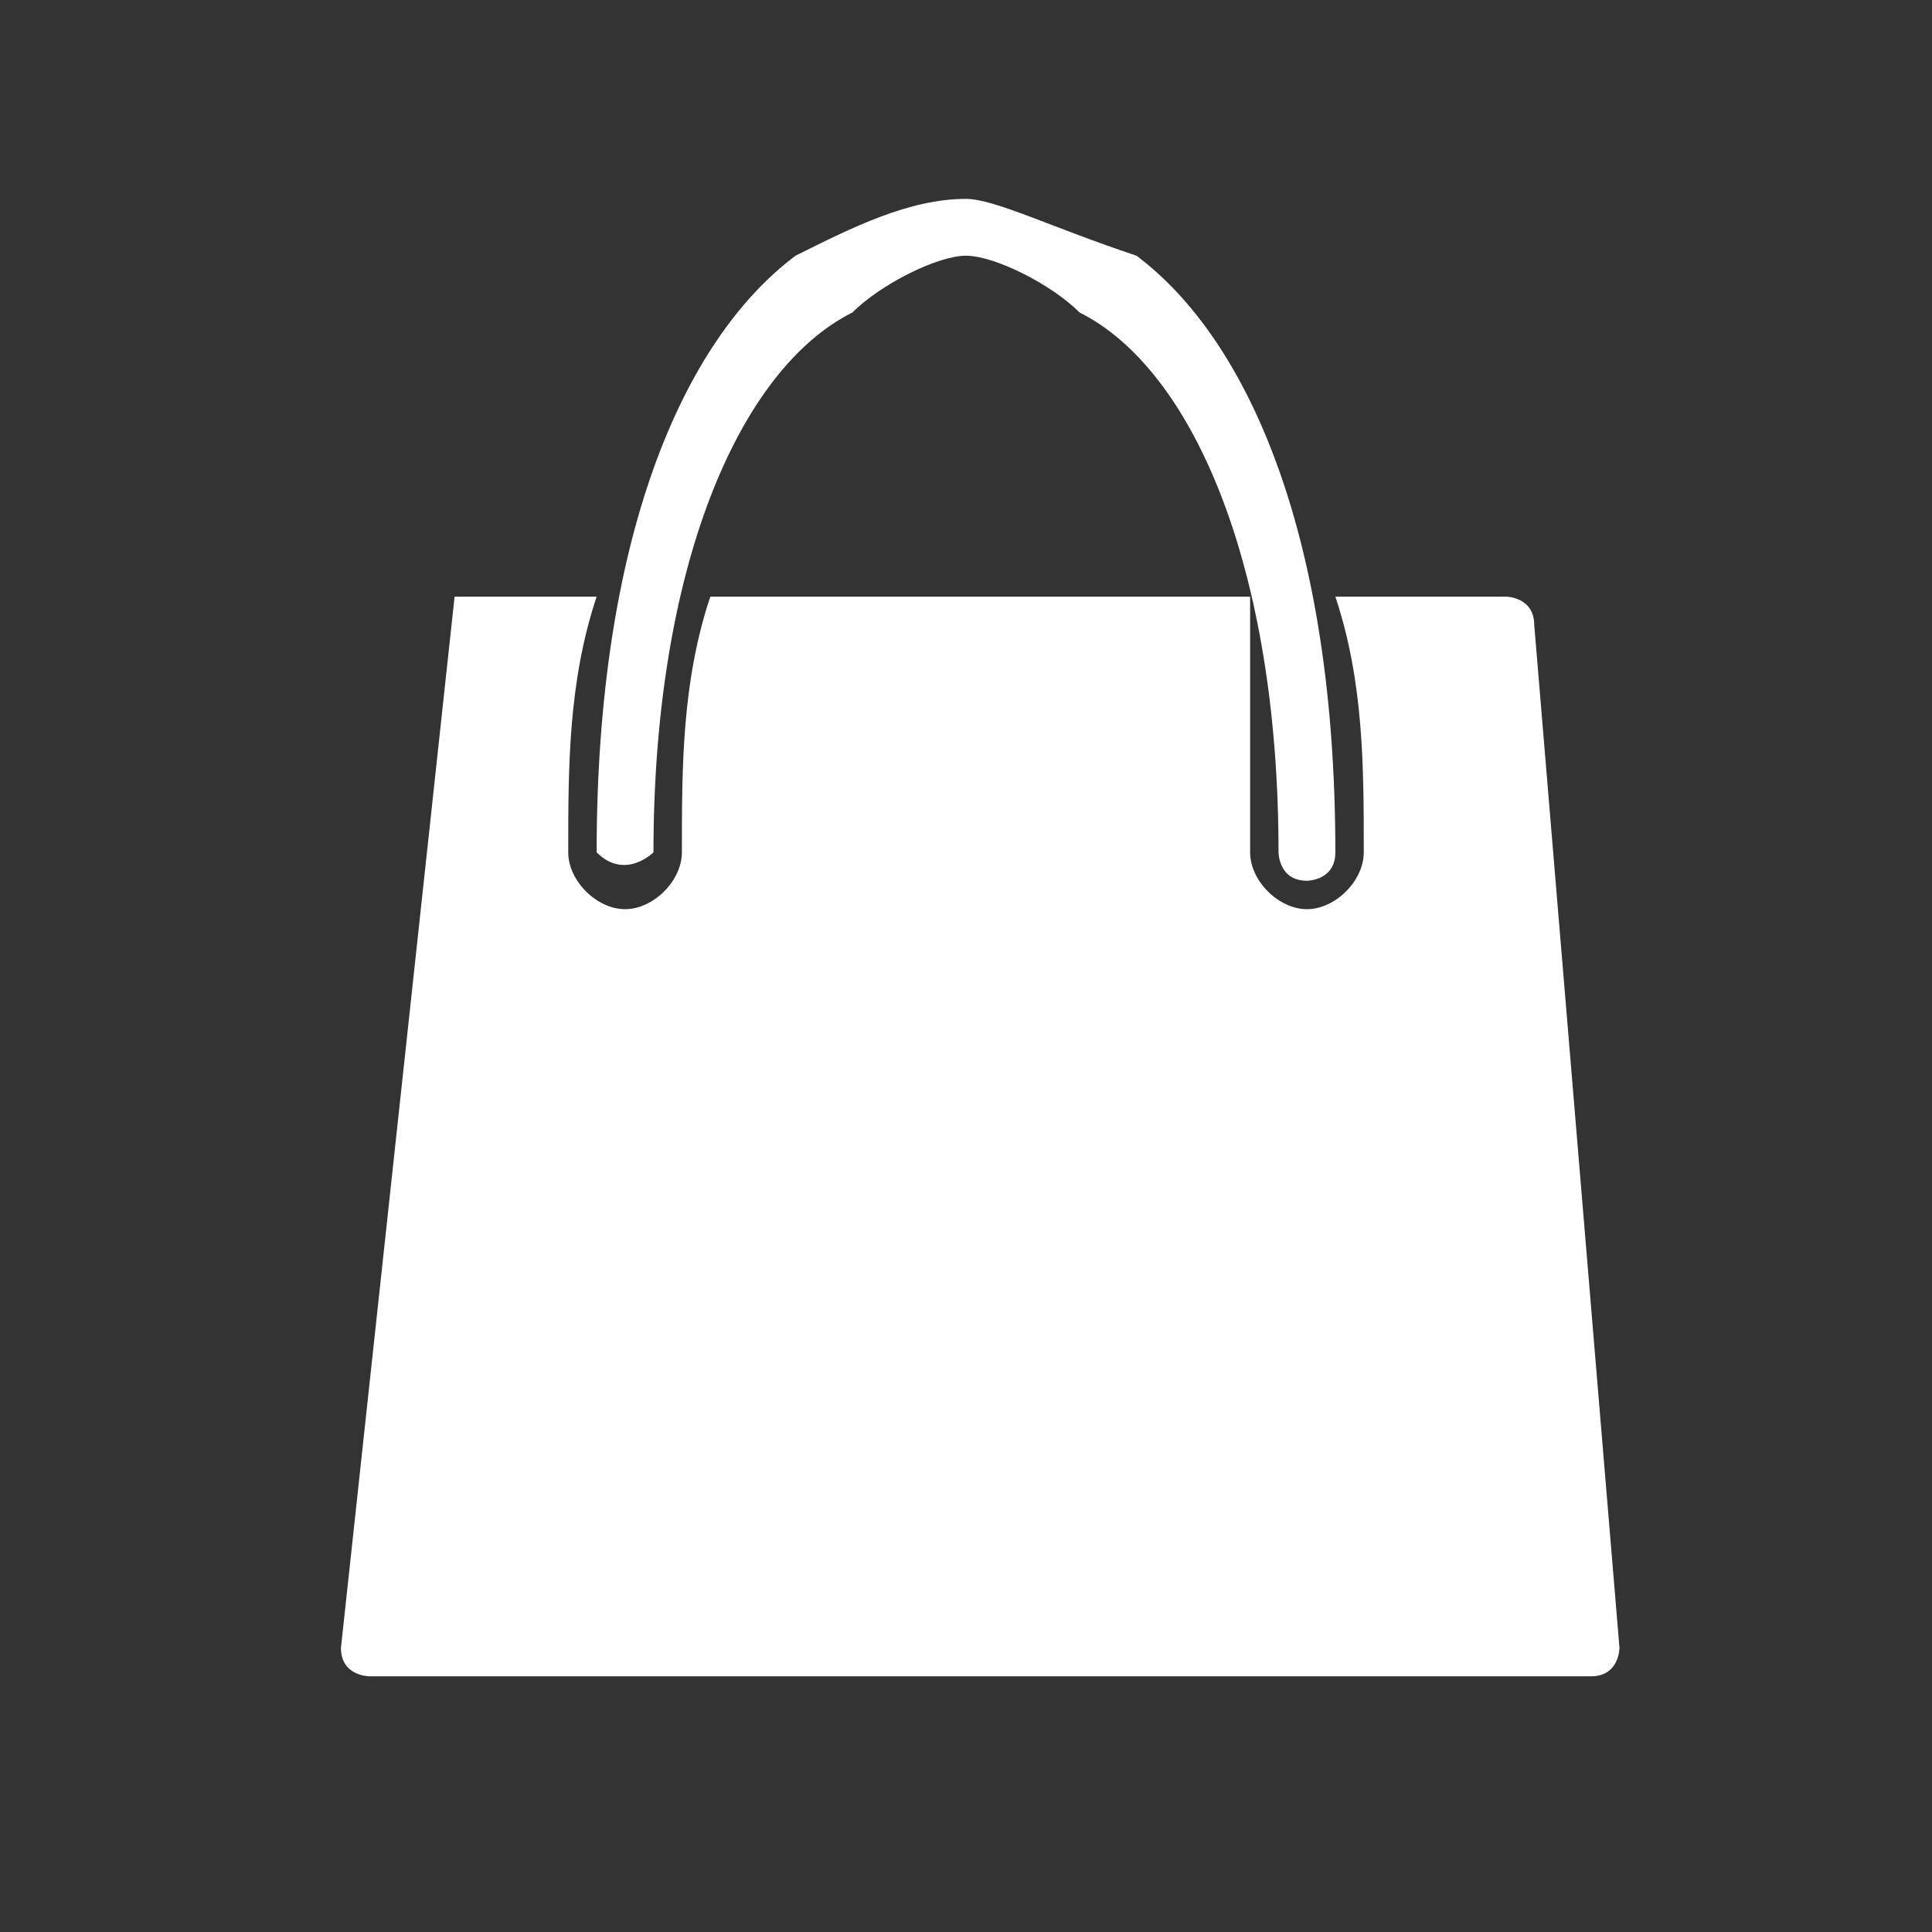 <?xml version="1.0" encoding="utf-8"?>
<!-- Generator: Adobe Illustrator 23.0.3, SVG Export Plug-In . SVG Version: 6.00 Build 0)  -->
<svg version="1.1" id="Layer_1" xmlns="http://www.w3.org/2000/svg" xmlns:xlink="http://www.w3.org/1999/xlink" x="0px" y="0px"
	 viewBox="0 0 6.8 6.8" style="enable-background:new 0 0 6.8 6.8;" xml:space="preserve">
<rect x="0" y="0" width="6.8" height="6.8" fill="#333333" stroke="none"/>
<style type="text/css">
	.st0{fill:none;}
	.st1{fill:#FFFFFF;}
</style>
<g>
	<title>background</title>
	<rect id="canvas_background" x="-1" y="-1" class="st0" width="582" height="402"/>
</g>
<g>
	<title>Layer 1</title>
	<path id="svg_1" class="st1" d="M1.6,2.1h0.5C2,2.4,2,2.7,2,3c0,0.1,0.1,0.2,0.2,0.2c0.1,0,0.2-0.1,0.2-0.2c0-0.3,0-0.6,0.1-0.9
		h1.9C4.4,2.4,4.4,2.7,4.4,3c0,0.1,0.1,0.2,0.2,0.2c0.1,0,0.2-0.1,0.2-0.2c0-0.3,0-0.6-0.1-0.9h0.6c0,0,0.1,0,0.1,0.1l0.3,3.6l0,0
		c0,0,0,0.1-0.1,0.1c0,0,0,0,0,0H1.3c0,0-0.1,0-0.1-0.1c0,0,0,0,0,0L1.6,2.1L1.6,2.1L1.6,2.1C1.5,2.1,1.5,2.1,1.6,2.1z"/>
	<path id="svg_2" class="st1" d="M2.1,3C2.1,3,2.1,3.1,2.1,3c0.1,0.1,0.2,0,0.2,0c0-1,0.3-1.7,0.7-1.9c0.1-0.1,0.3-0.2,0.4-0.2
		c0.1,0,0.3,0.1,0.4,0.2C4.2,1.3,4.5,2,4.5,3c0,0,0,0.1,0.1,0.1c0,0,0.1,0,0.1-0.1c0-1.1-0.3-1.8-0.7-2.1C3.7,0.8,3.5,0.7,3.4,0.7
		C3.2,0.7,3,0.8,2.8,0.9C2.4,1.2,2.1,1.9,2.1,3C2.1,3,2.1,3,2.1,3z"/>
</g>
</svg>
